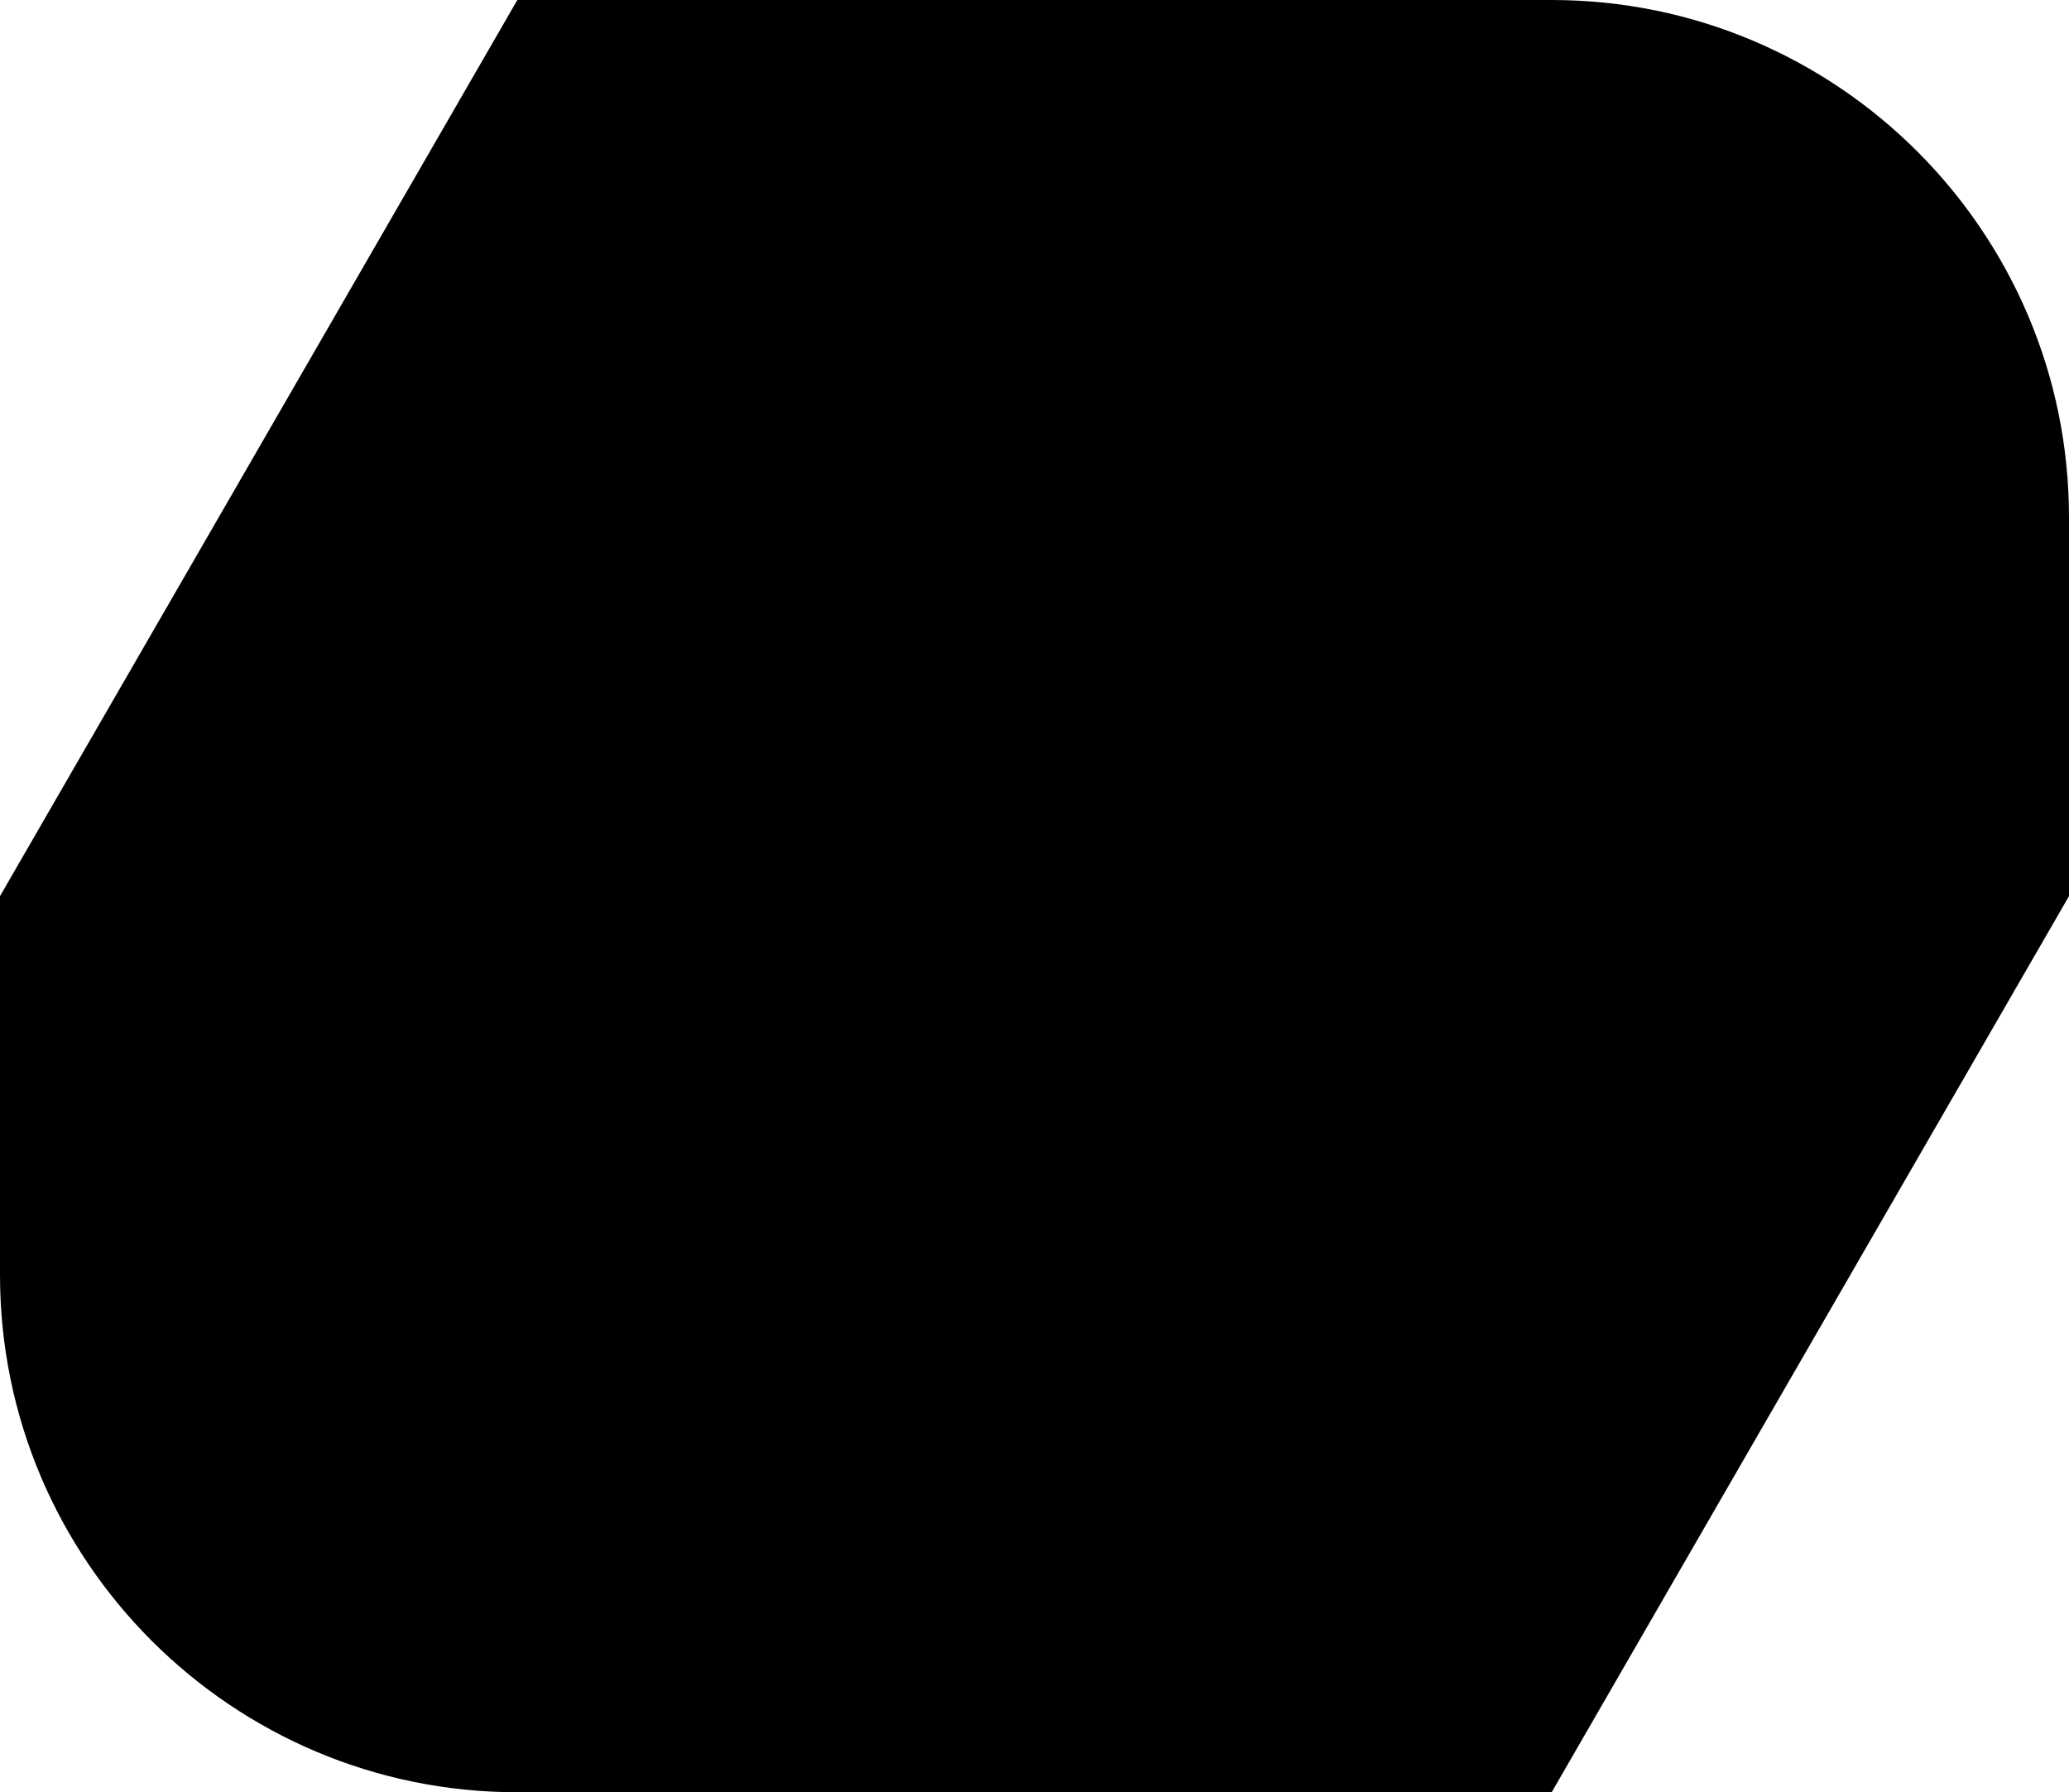 <?xml version="1.0" encoding="UTF-8" standalone="no"?><svg xmlns="http://www.w3.org/2000/svg" xmlns:xlink="http://www.w3.org/1999/xlink" fill="#000000" height="479.4" preserveAspectRatio="xMidYMid meet" version="1" viewBox="0.0 0.0 553.5 479.4" width="553.5" zoomAndPan="magnify"><g id="change1_1"><path d="M415.1,0H138.4L0,239.7V341c0,76.4,62,138.4,138.4,138.4l0,0h276.7l138.4-239.7V138.4 C553.5,62,491.5,0,415.1,0L415.1,0z" fill="#000000"/></g></svg>